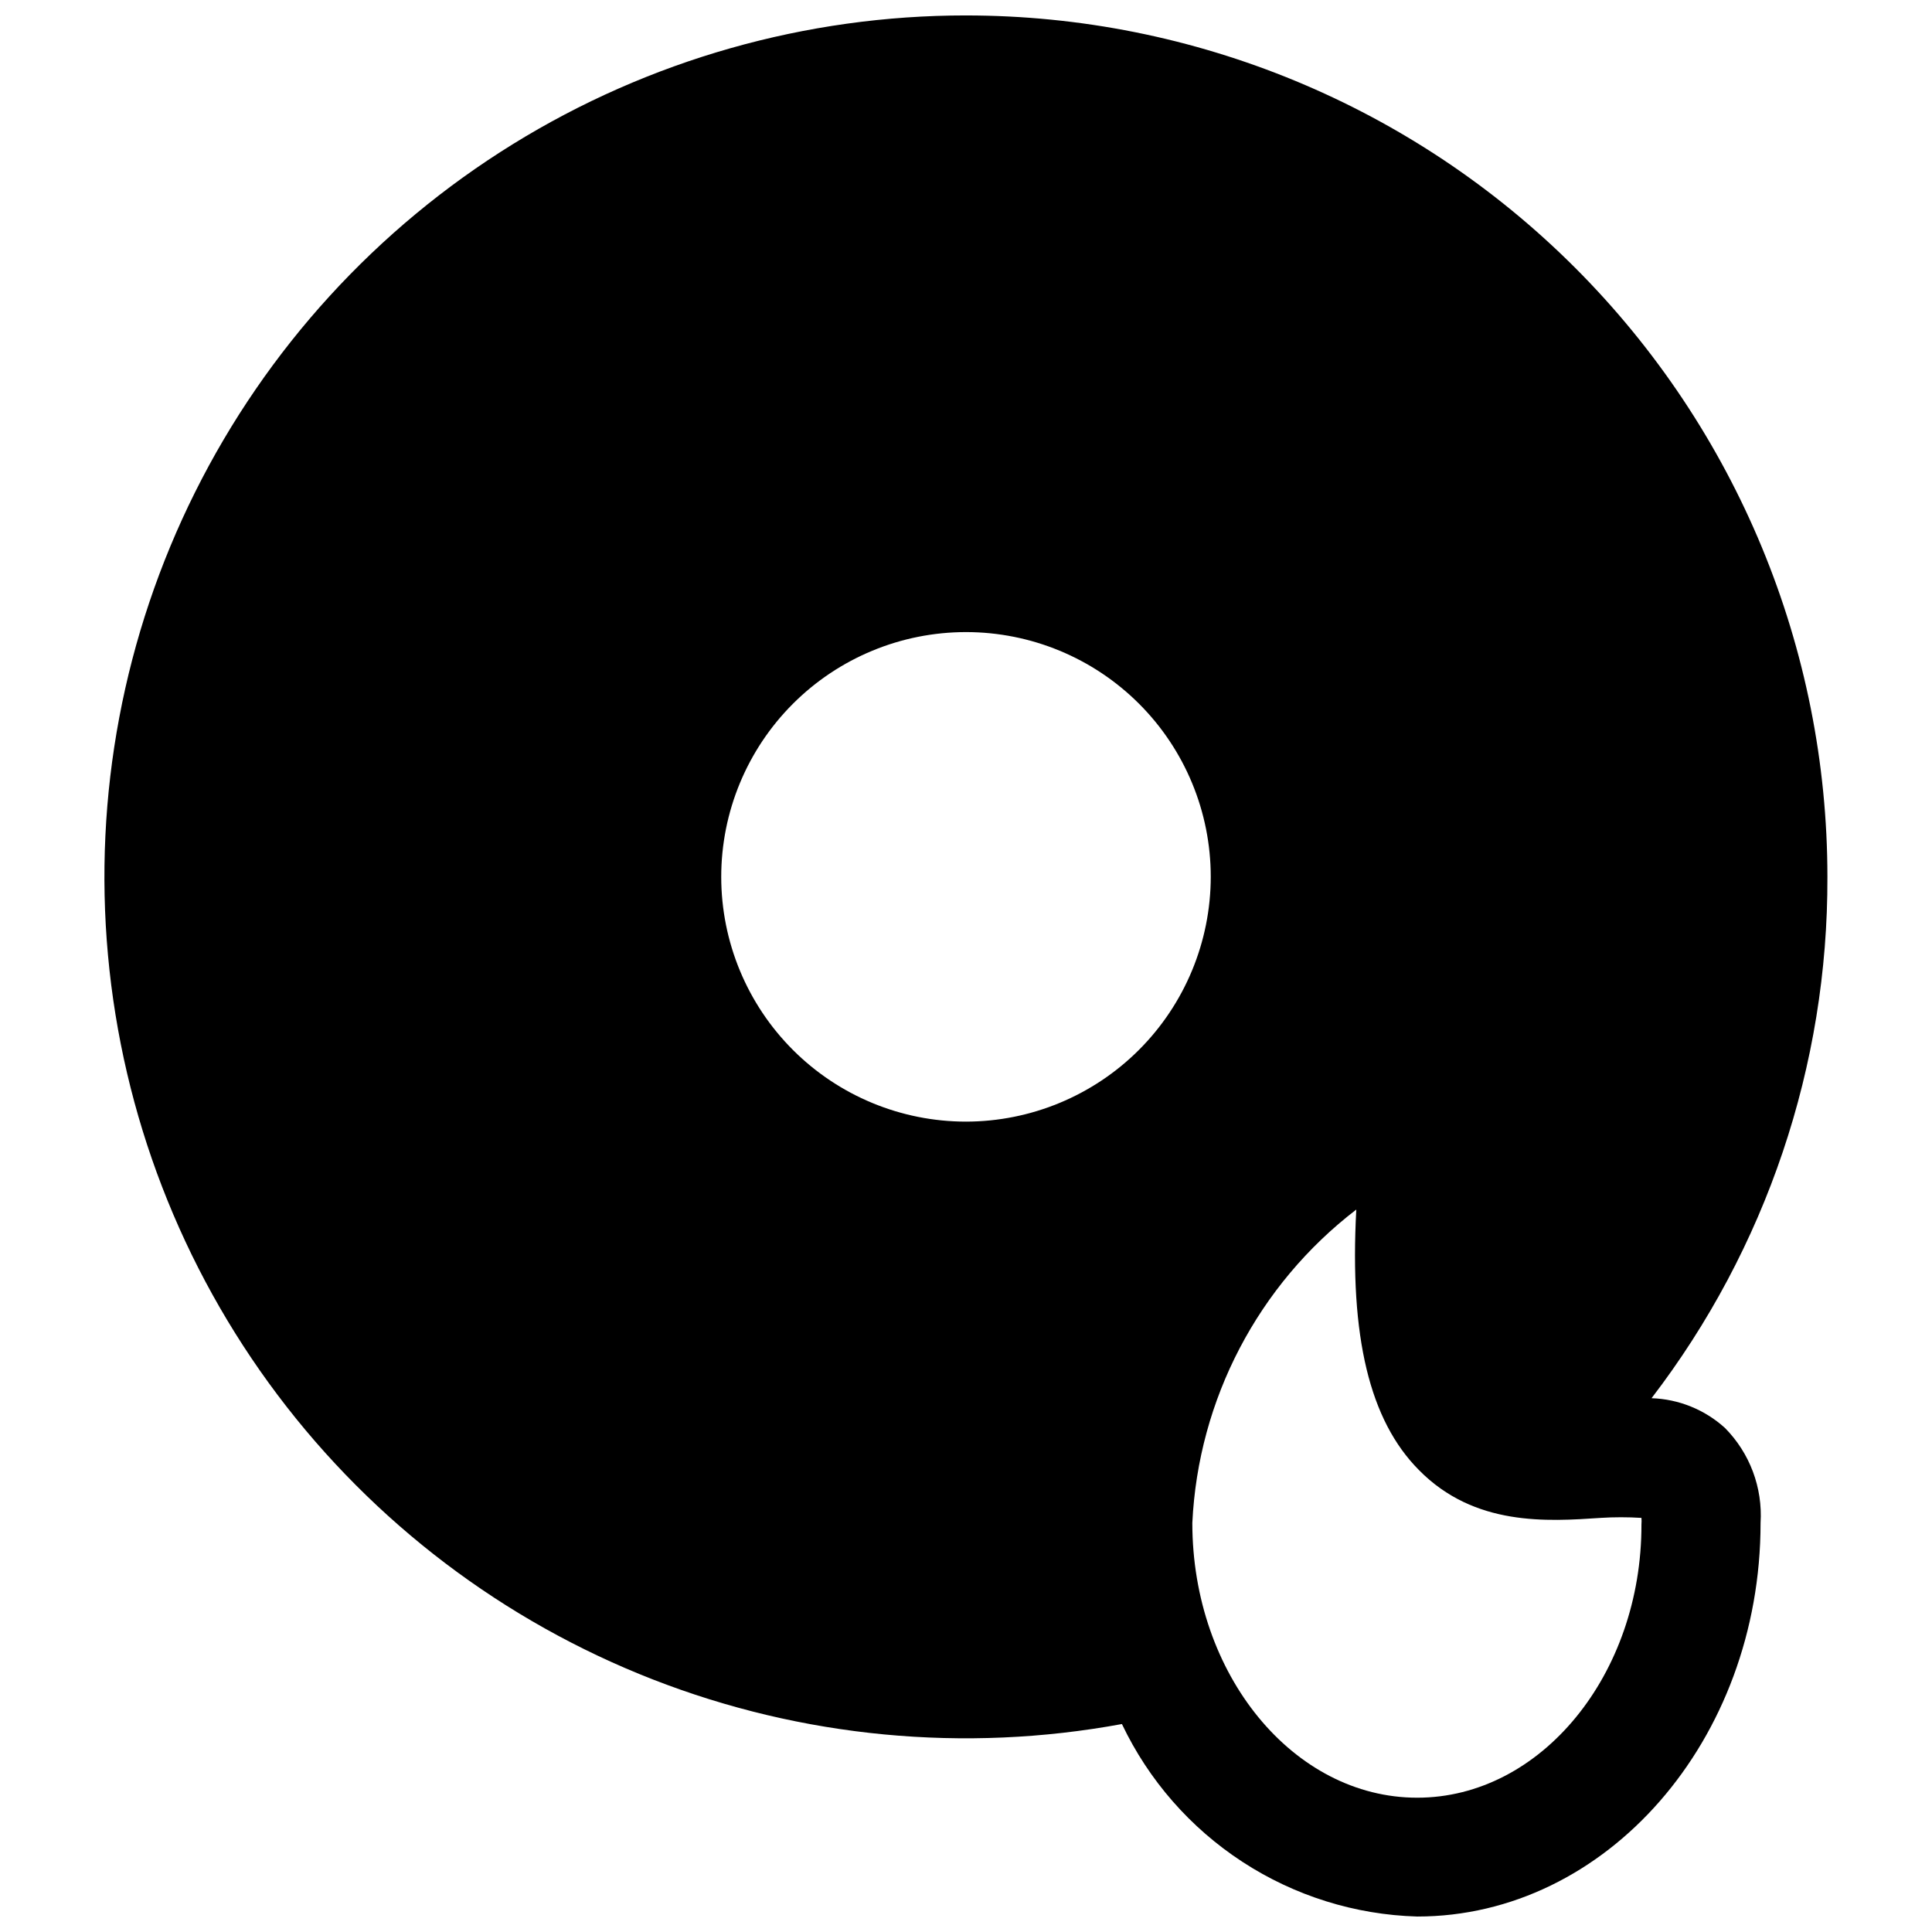 <?xml version="1.0" encoding="UTF-8"?>
<!-- Uploaded to: SVG Repo, www.svgrepo.com, Generator: SVG Repo Mixer Tools -->
<svg width="800px" height="800px" version="1.1" viewBox="144 144 512 512" xmlns="http://www.w3.org/2000/svg">
 <defs>
  <clipPath id="a">
   <path d="m171 148.09h458v503.81h-458z"/>
  </clipPath>
 </defs>
 <g clip-path="url(#a)">
  <path d="m400 148.09c-42.43-0.008-84.02 11.812-120.11 34.125-36.086 22.316-65.238 54.246-84.188 92.207-18.949 37.965-26.945 80.453-23.086 122.71 3.856 42.254 19.41 82.594 44.918 116.5 25.508 33.902 59.961 60.027 99.488 75.441 39.531 15.414 82.574 19.508 124.3 11.816 7.082 14.883 18.133 27.523 31.941 36.523 13.805 9 29.832 14.016 46.305 14.488 50.145 0 91-46.762 91-104.3 0.586-9.359-2.852-18.523-9.445-25.188-5.344-4.844-12.234-7.633-19.445-7.875 30.383-39.633 46.77-88.215 46.605-138.15 0-60.547-24.055-118.61-66.867-161.43s-100.88-66.863-161.42-66.863zm0 293.15c-17.203 0-33.703-6.832-45.867-18.996-12.164-12.164-19-28.664-19-45.867 0-17.203 6.836-33.703 19-45.867 12.164-12.164 28.664-19 45.867-19s33.699 6.836 45.867 19c12.164 12.164 18.996 28.664 18.996 45.867-0.02 17.195-6.859 33.684-19.02 45.844-12.16 12.16-28.648 19-45.844 19.02zm119.57 179.17c-32.828 0-59.59-32.668-59.59-72.816 1.555-32.727 17.449-63.109 43.453-83.047-1.812 33.852 3.543 55.891 16.609 69.039 14.719 14.957 34.008 13.617 48.098 12.676v-0.004c3.617-0.227 7.246-0.227 10.863 0 0.047 0.574 0.047 1.156 0 1.73 0.078 39.754-26.605 72.422-59.434 72.422z"/>
 </g>
</svg>